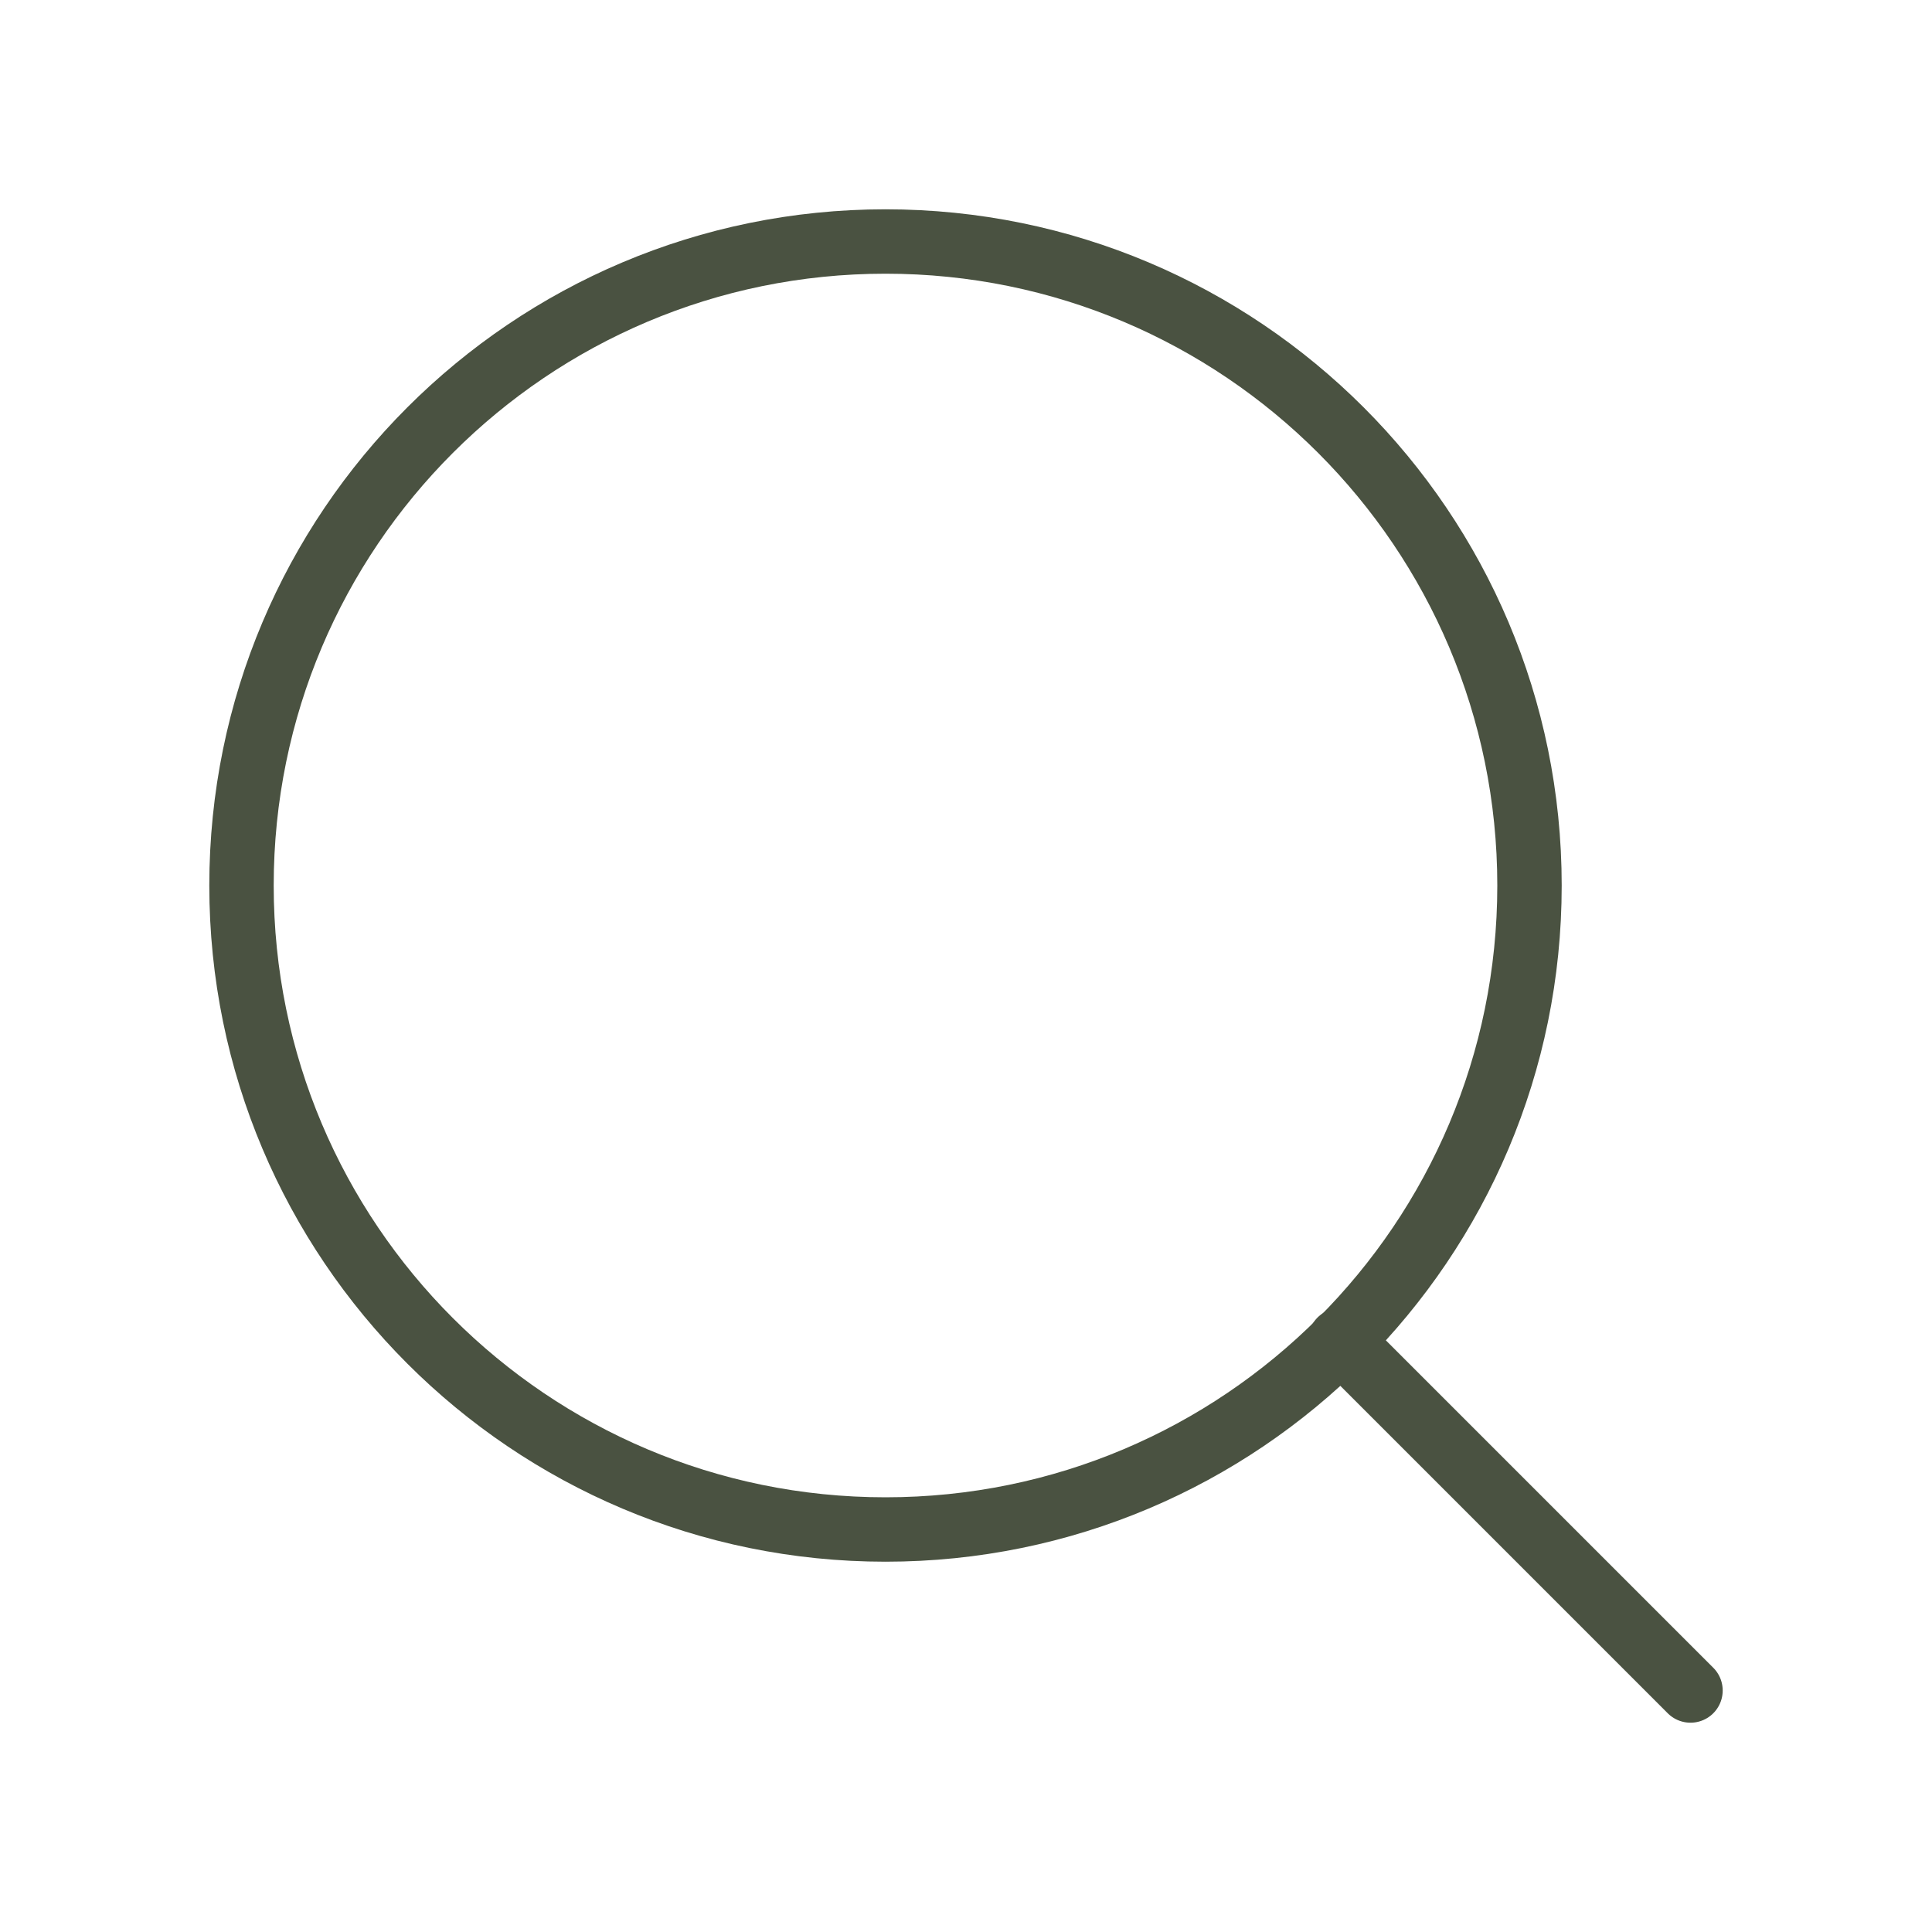 <?xml version="1.0" encoding="UTF-8"?> <svg xmlns="http://www.w3.org/2000/svg" width="30" height="30" viewBox="0 0 30 30" fill="none"> <path d="M13.75 23.75C19.273 23.75 23.75 19.273 23.75 13.75C23.75 8.227 19.273 3.75 13.75 3.75C8.227 3.75 3.75 8.227 3.75 13.75C3.75 19.273 8.227 23.75 13.75 23.75Z" stroke="#4A5241" stroke-linecap="round" stroke-linejoin="round"></path> <path d="M26.25 26.25L20.812 20.812" stroke="#4A5241" stroke-linecap="round" stroke-linejoin="round"></path> </svg> 